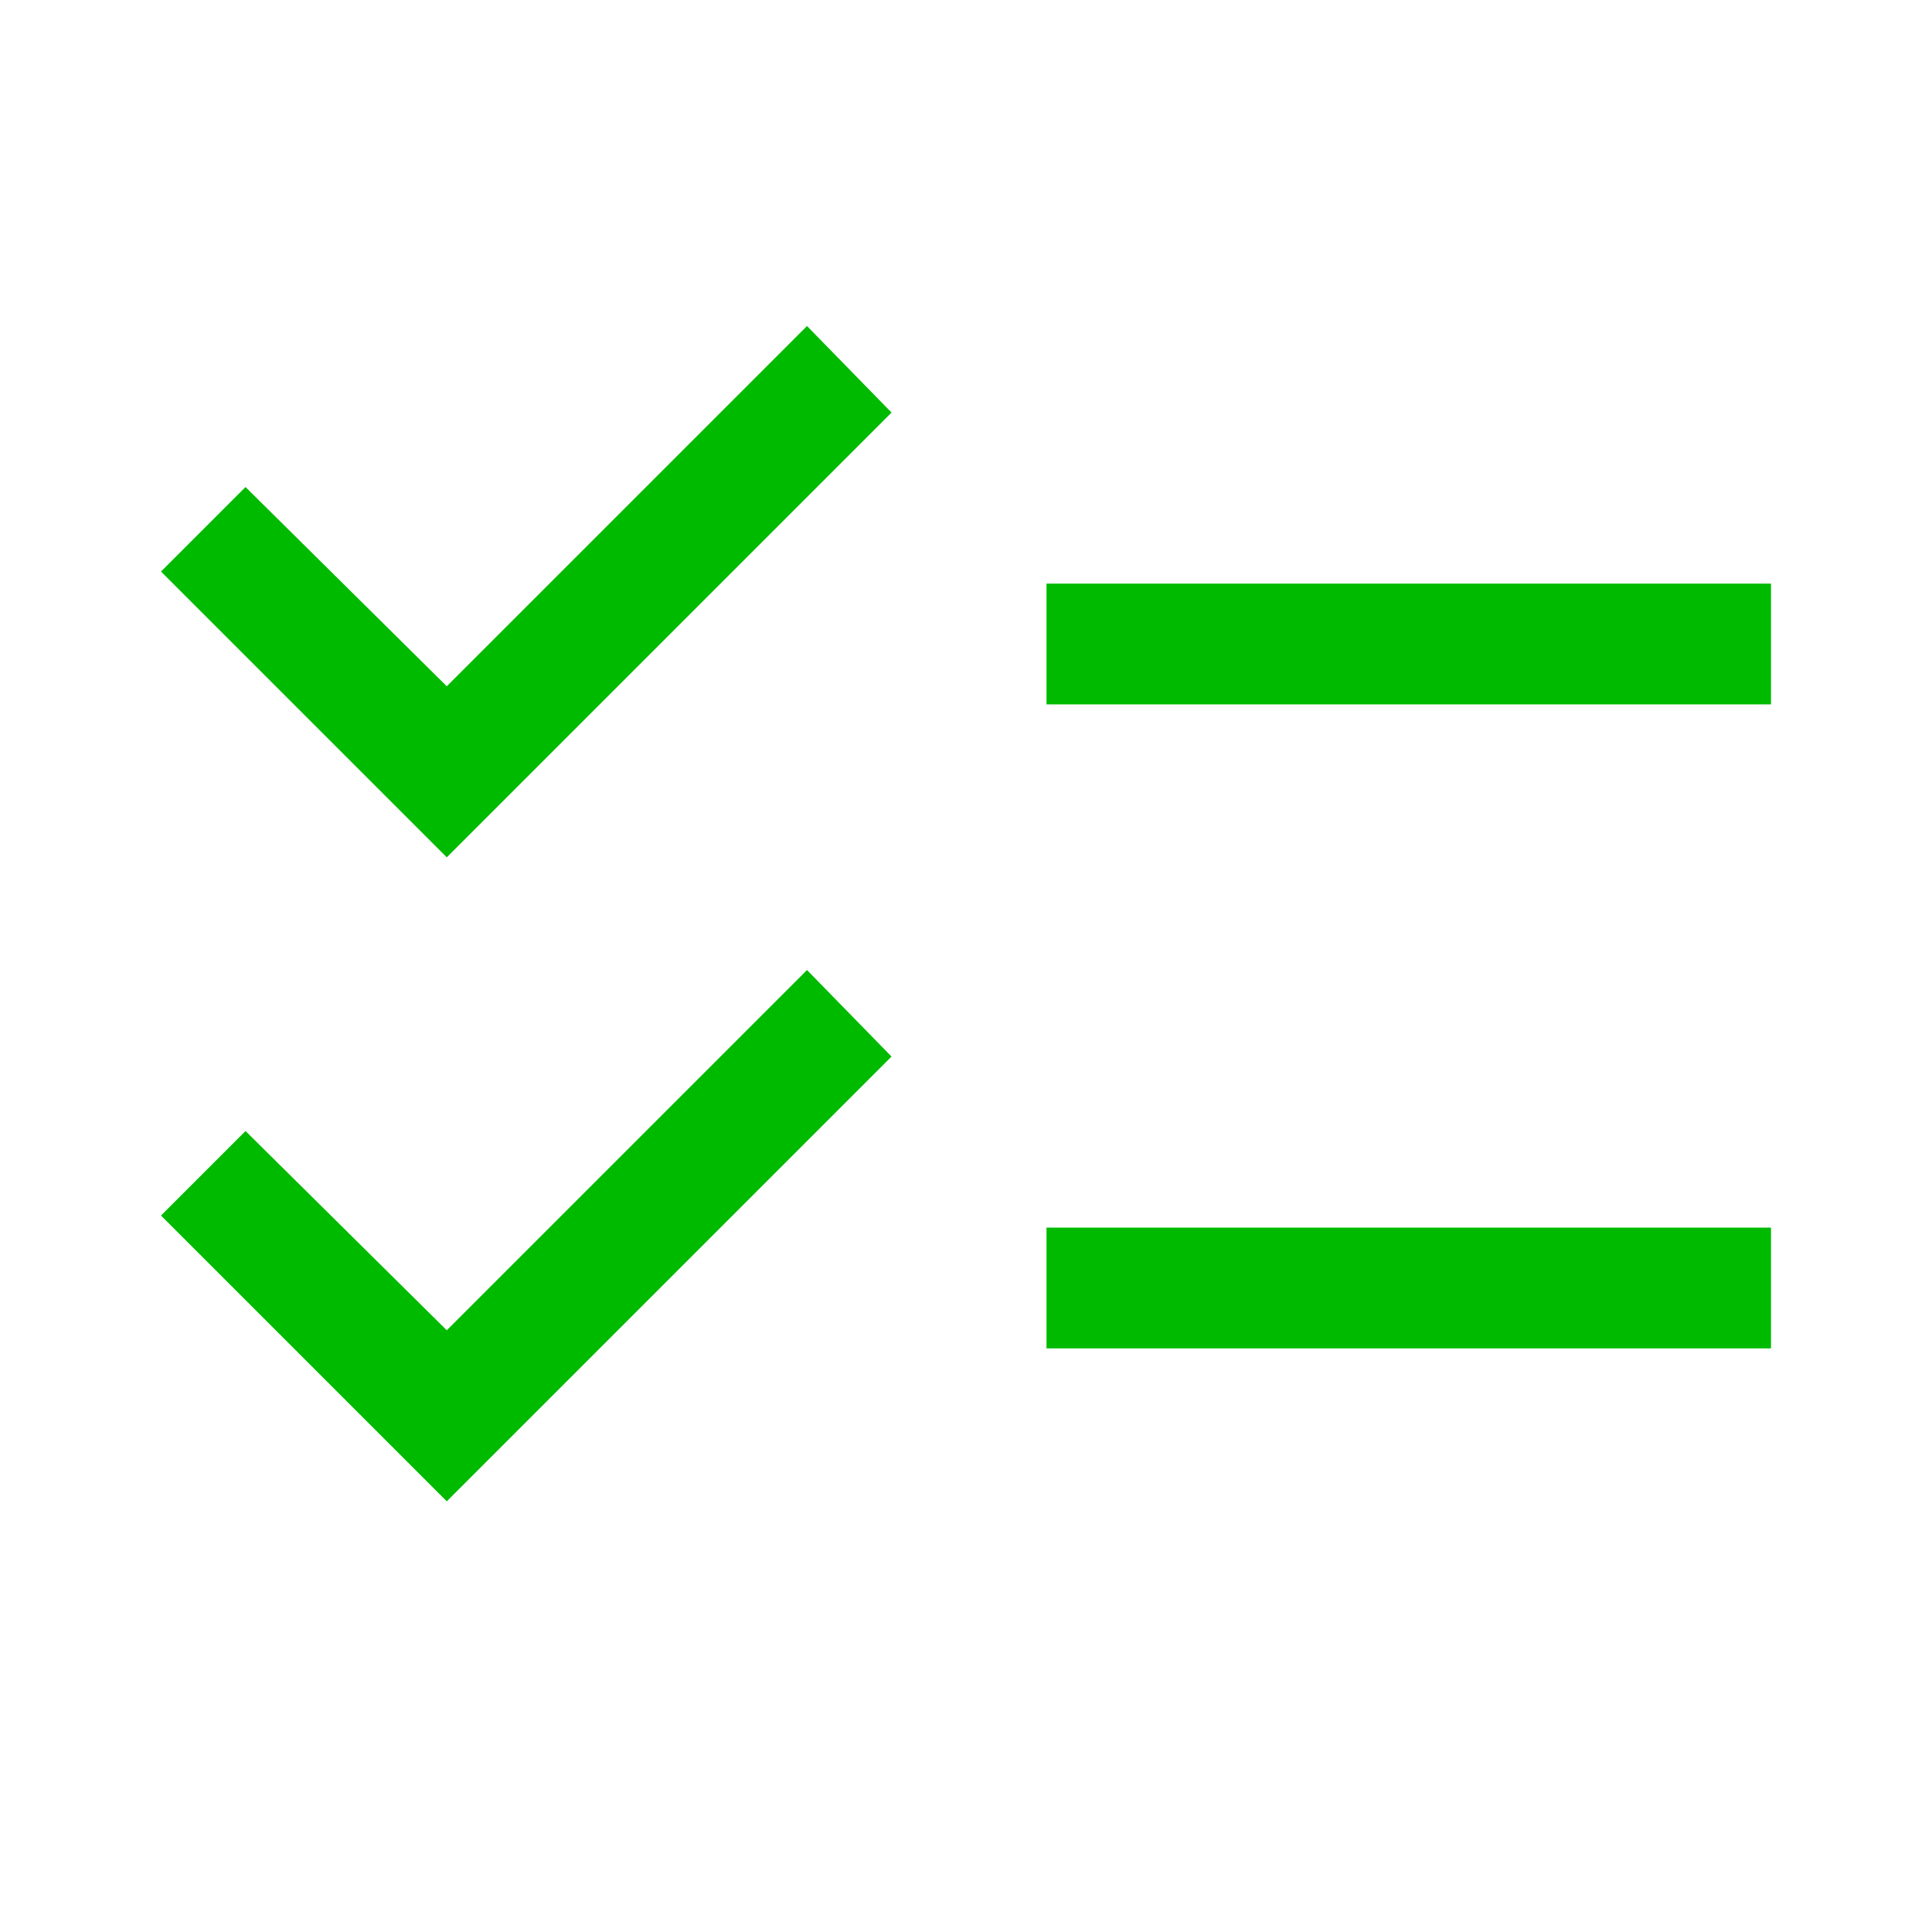 <?xml version="1.0" encoding="UTF-8"?>
<!-- Generator: Adobe Illustrator 27.5.0, SVG Export Plug-In . SVG Version: 6.00 Build 0)  -->
<svg xmlns="http://www.w3.org/2000/svg" xmlns:xlink="http://www.w3.org/1999/xlink" version="1.1" id="Camada_1" x="0px" y="0px" viewBox="0 0 48 48" style="enable-background:new 0 0 48 48;" xml:space="preserve">
<style type="text/css">
	.st0{fill:#00BA00;}
</style>
<path class="st0" d="M11.1,37.3L4,30.2l2.1-2.1l5,4.95l8.95-8.95l2.1,2.15L11.1,37.3z M11.1,21.3L4,14.2l2.1-2.1l5,4.95l8.95-8.95  l2.1,2.15L11.1,21.3z M26,33.5v-3h18v3H26z M26,17.5v-3h18v3H26z"></path>
</svg>
